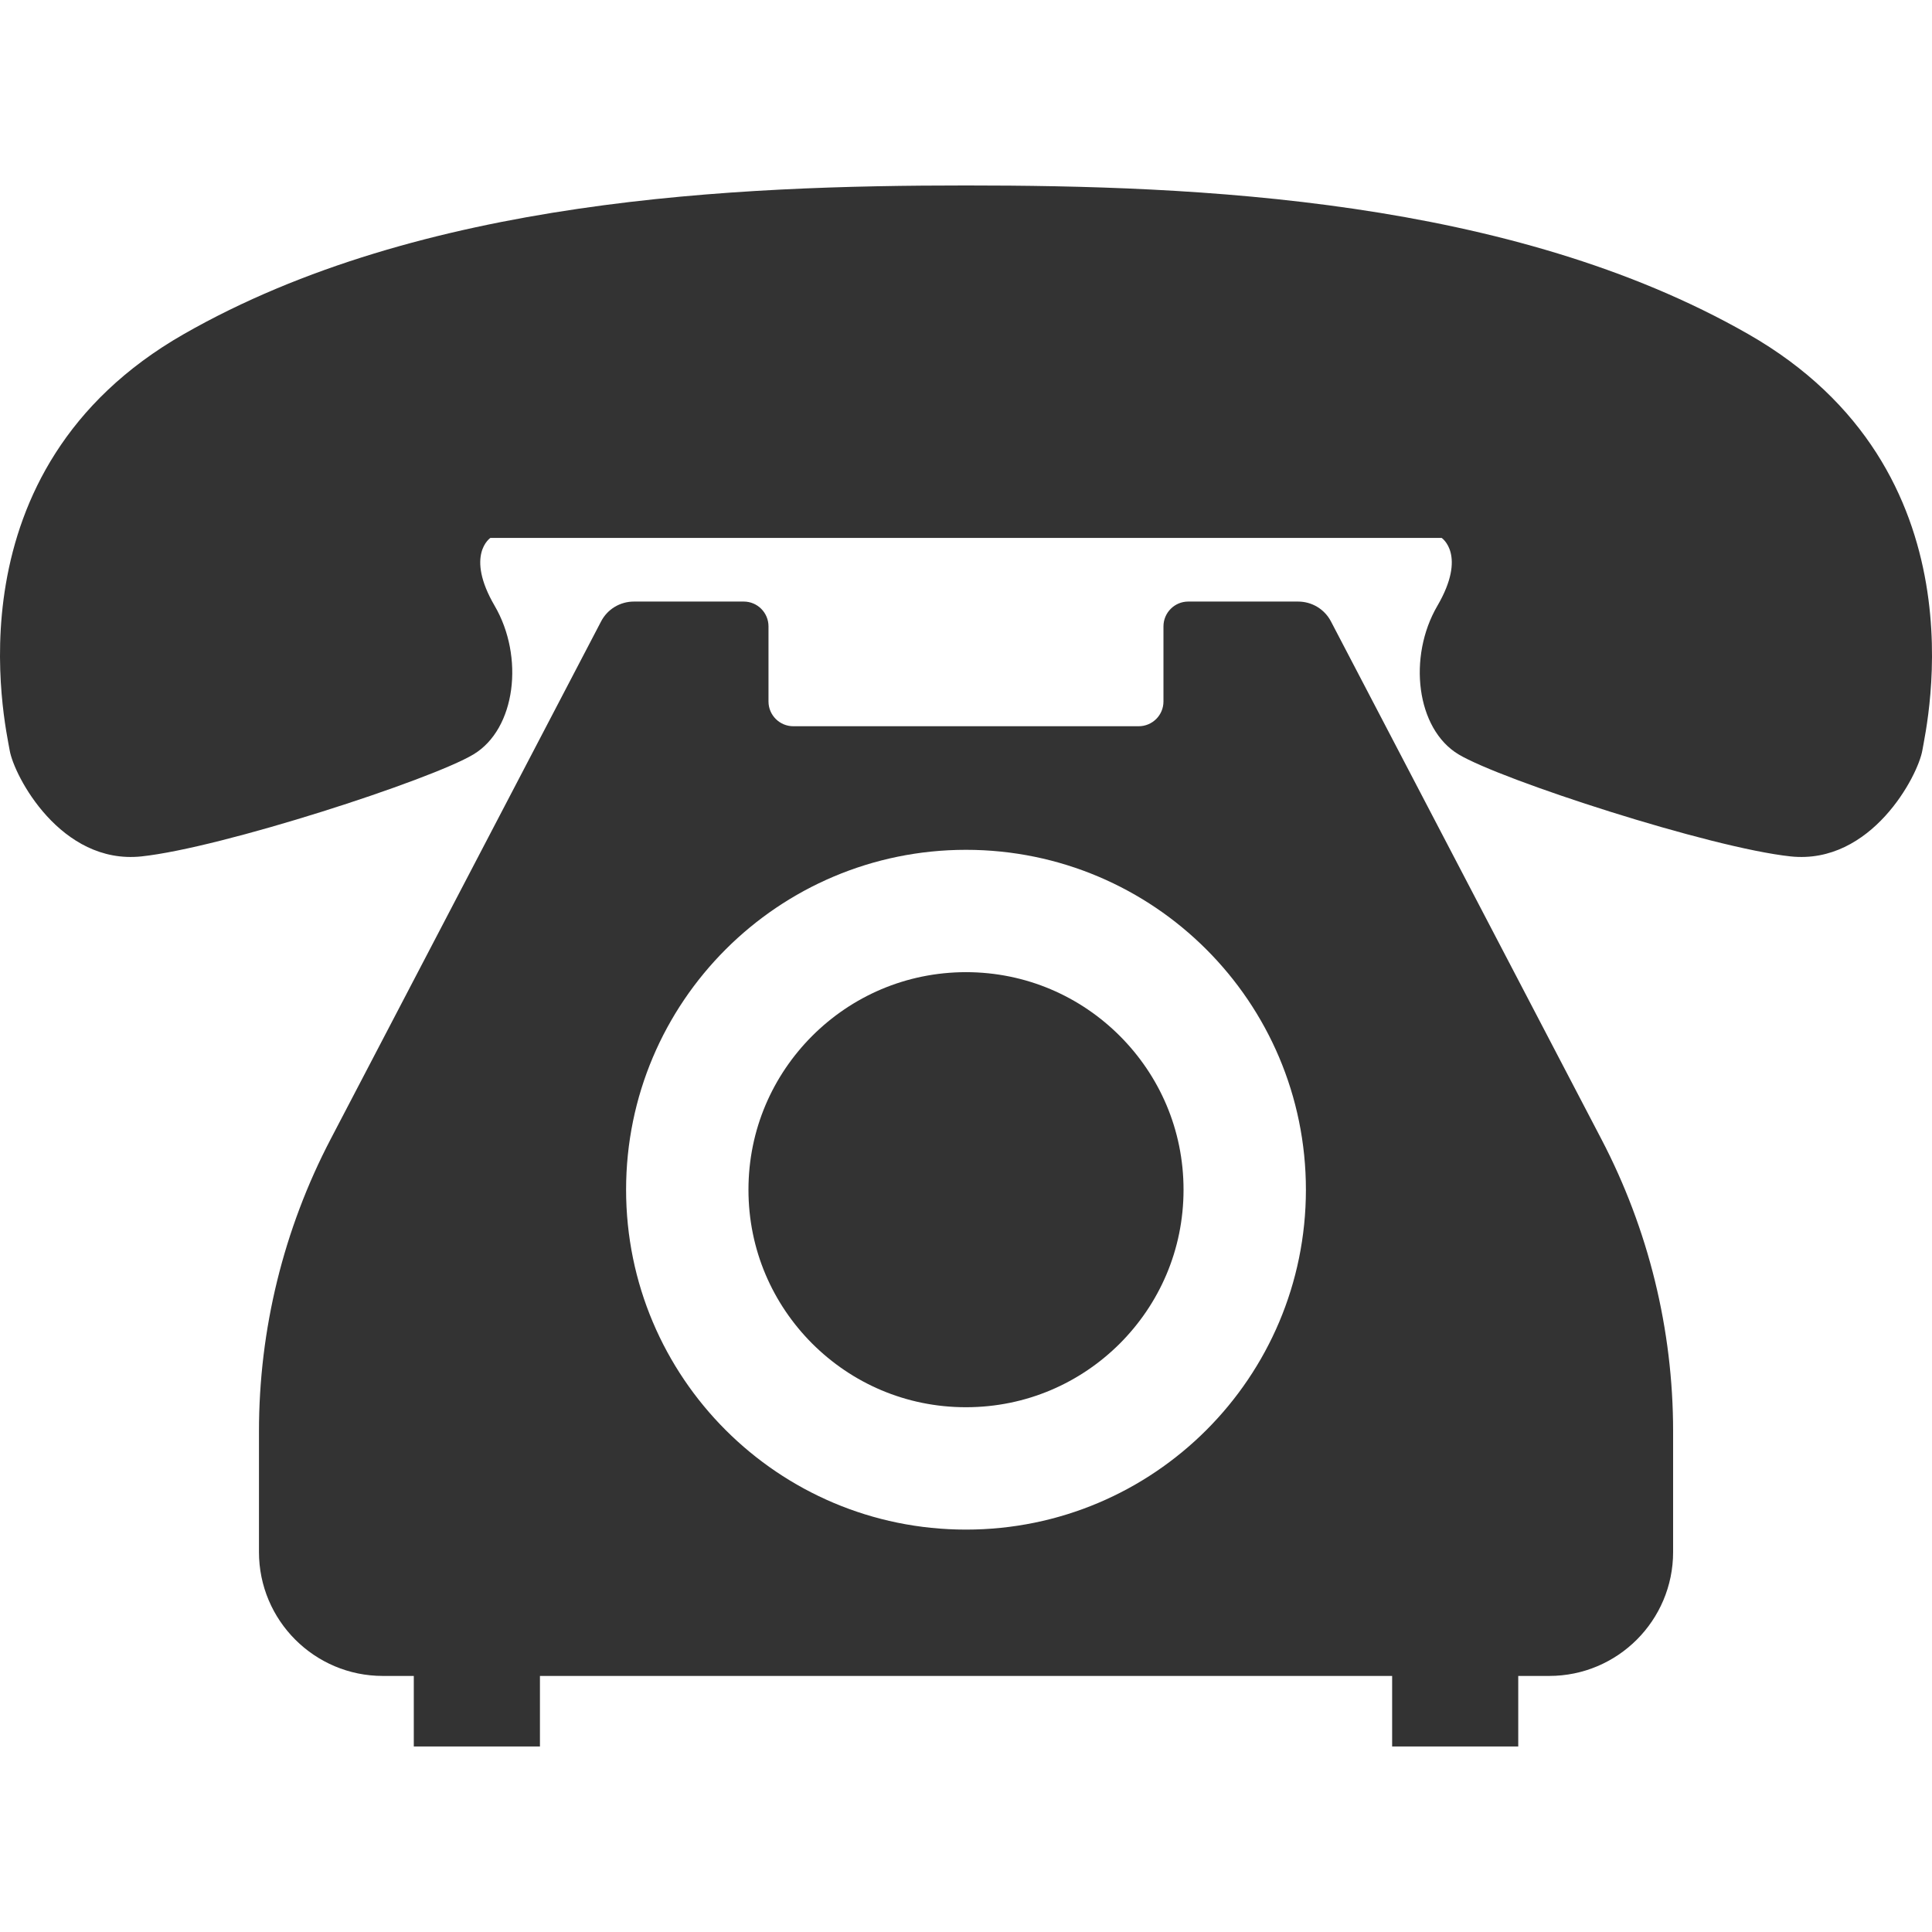 <?xml version="1.0" encoding="utf-8"?>
<!-- Generator: Adobe Illustrator 23.0.2, SVG Export Plug-In . SVG Version: 6.00 Build 0)  -->
<svg version="1.1" id="_x32_" xmlns="http://www.w3.org/2000/svg" xmlns:xlink="http://www.w3.org/1999/xlink" x="0px" y="0px"
	 viewBox="0 0 512 512" style="enable-background:new 0 0 512 512;" xml:space="preserve">
<style type="text/css">
	.st0{fill:#333333;}
</style>
<g>
	<path class="st0" d="M463.3,88.54C400.28,52.52,316.77,49.15,256,49.15S111.72,52.52,48.71,88.54
		C-14.32,124.55,1.42,192.08,2.56,198.82c1.13,6.75,13.52,30.38,34.9,28.14c21.38-2.27,76.74-20.28,88-27.03
		c11.26-6.75,13.51-25.88,5.63-39.38c-7.88-13.51-1.13-18-1.13-18H256h126.05c0,0,6.75,4.49-1.13,18
		c-7.88,13.49-5.63,32.63,5.63,39.38c11.26,6.75,66.63,24.76,88,27.03c21.37,2.24,33.76-21.39,34.9-28.14
		C510.58,192.08,526.32,124.55,463.3,88.54z"/>
	<path class="st0" d="M256,257.63c-15.98,0.02-30.28,6.44-40.76,16.9c-10.46,10.48-16.89,24.79-16.89,40.76
		c0,15.98,6.43,30.29,16.89,40.77c10.48,10.46,24.79,16.87,40.76,16.87c15.98-0.01,30.28-6.42,40.76-16.87
		c10.46-10.48,16.89-24.79,16.89-40.77c0-15.97-6.42-30.28-16.89-40.76C286.29,264.07,271.98,257.65,256,257.63z"/>
	<path class="st0" d="M352.73,164.71c-1.69-3.26-5.04-5.29-8.73-5.29h-29.11c-3.61,0-6.56,2.94-6.56,6.58v19.9
		c0,3.63-2.94,6.56-6.58,6.56h-91.51c-3.63,0-6.58-2.94-6.58-6.56V166c0-3.64-2.94-6.58-6.56-6.58H168c-3.69,0-7.04,2.03-8.72,5.29
		L87.66,301.82c-12.51,23.92-19.03,50.5-19.03,77.5v31.99c0,18.12,14.71,32.83,32.82,32.83h8.21v18.7h33.43v-18.7h225.84v18.7h33.42
		v-18.7h8.21c18.12,0,32.83-14.7,32.83-32.83v-31.99c0-27-6.53-53.58-19.04-77.5L352.73,164.71z M256,405.36
		c-49.76,0-90.07-40.32-90.08-90.07c0.01-49.75,40.33-90.06,90.08-90.08c49.76,0.02,90.07,40.34,90.08,90.08
		C346.07,365.04,305.76,405.36,256,405.36z"/>
</g>
</svg>
